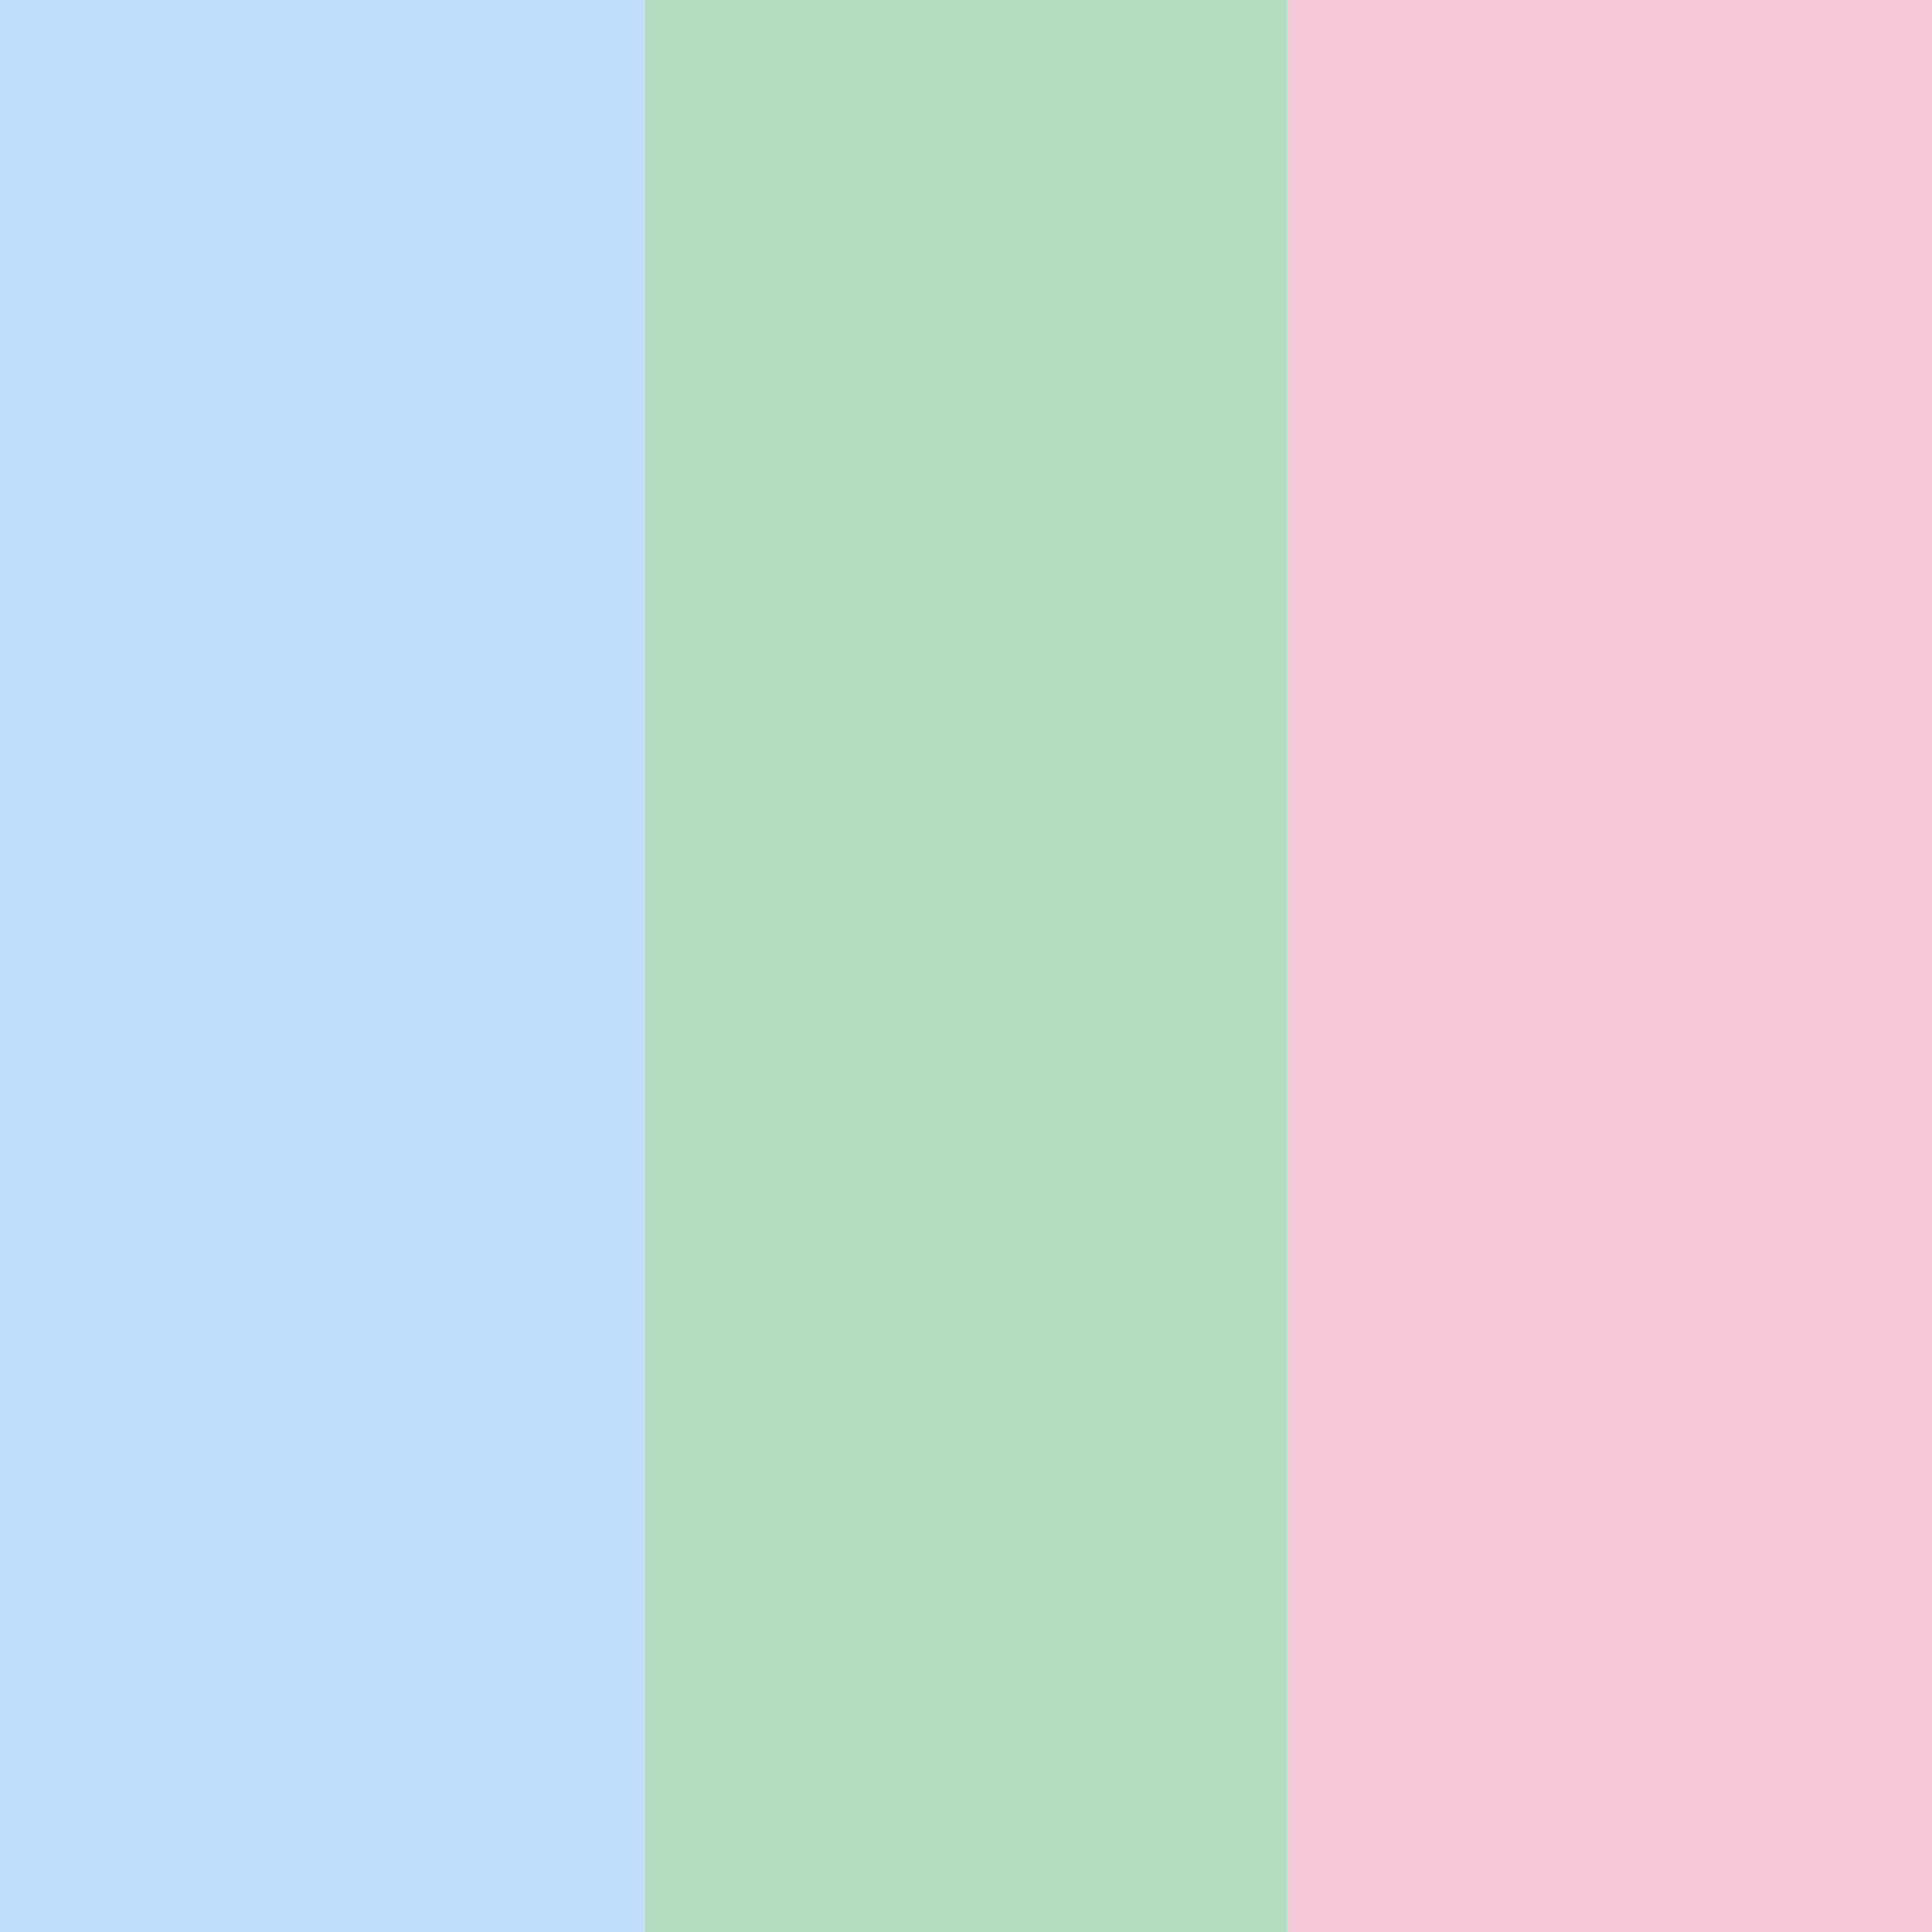 <?xml version="1.0" encoding="UTF-8"?>
<svg data-bbox="0 0 192 192" xmlns="http://www.w3.org/2000/svg" viewBox="0 0 192 192" height="192" width="192" data-type="color">
    <rect x="0" y="0" width="192" height="192" fill="#333333" stroke="none"/>
    <g>
        <g clip-path="url(#8c405ca4-1444-4c7e-8c5f-2e808321ece9)">
            <path fill="#ffffff" d="M192 0v192H0V0z" data-color="1"/>
            <path fill="#C0DDFC" d="M64 0v192H0V0z" data-color="2"/>
            <path fill="#B3DCC0" d="M128 0v192H64V0z" data-color="3"/>
            <path fill="#F6C9D8" d="M192 0v192h-64V0z" data-color="4"/>
        </g>
        <defs fill="none">
            <clipPath id="8c405ca4-1444-4c7e-8c5f-2e808321ece9">
                <path fill="#ffffff" d="M192 0v192H0V0z"/>
            </clipPath>
        </defs>
    </g>
</svg>
